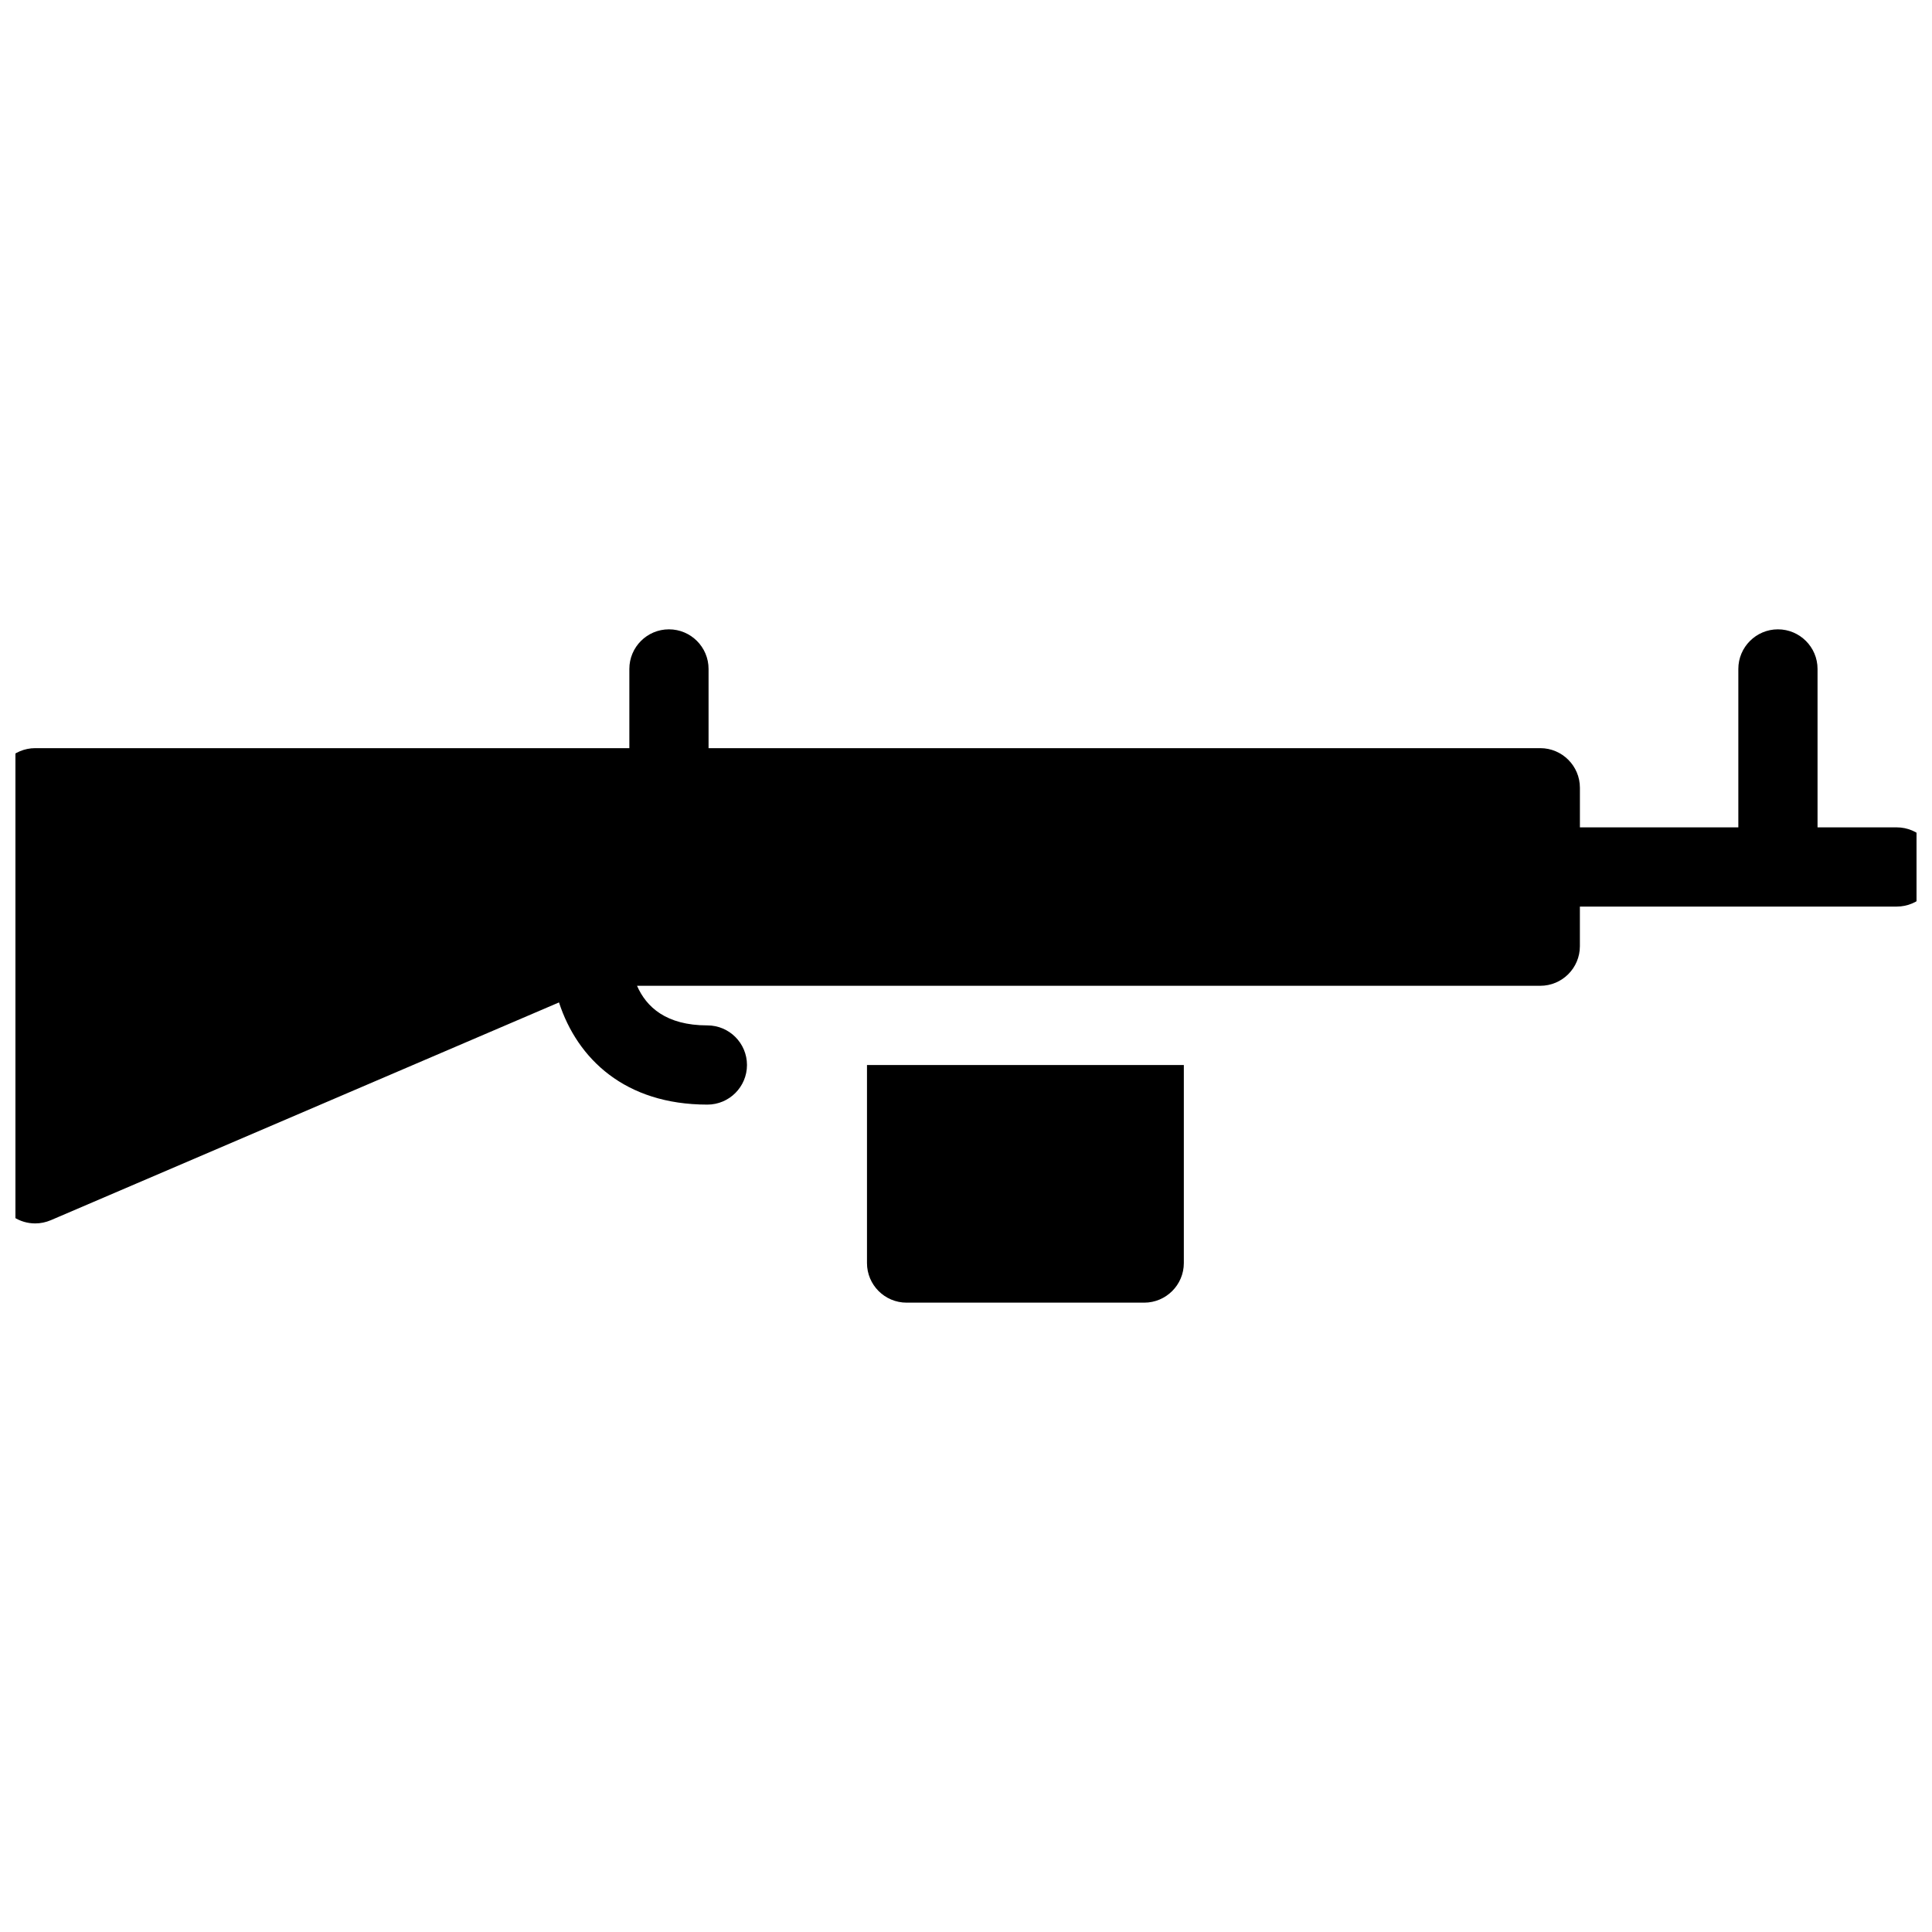 <?xml version="1.0" encoding="UTF-8"?>
<!-- Uploaded to: SVG Repo, www.svgrepo.com, Generator: SVG Repo Mixer Tools -->
<svg width="800px" height="800px" version="1.1" viewBox="144 144 512 512" xmlns="http://www.w3.org/2000/svg">
 <defs>
  <clipPath id="a">
   <path d="m148.09 310h503.81v159h-503.81z"/>
  </clipPath>
 </defs>
 <path d="m373.76 426.24v52.48c0 5.793 4.703 10.496 10.496 10.496h62.977c5.773 0 10.496-4.703 10.496-10.496v-52.48z"/>
 <g clip-path="url(#a)">
  <path d="m646.66 363.26h-20.992v-41.984c0-5.793-4.723-10.496-10.496-10.496-5.773 0-10.496 4.703-10.496 10.496v41.984h-41.984v-10.496c0-5.793-4.723-10.496-10.496-10.496h-220.42v-20.992c0-5.793-4.703-10.496-10.496-10.496-5.793 0-10.496 4.703-10.496 10.496v20.992h-157.44c-5.793 0-10.496 4.703-10.496 10.496v104.96c0 3.527 1.762 6.824 4.723 8.773 1.746 1.16 3.762 1.723 5.773 1.723 1.406 0 2.812-0.301 4.137-0.859l134.66-57.707c4.871 14.961 17.508 27.078 39.32 27.078 5.793 0 10.496-4.703 10.496-10.496s-4.703-10.496-10.496-10.496c-10.957 0-16.184-4.891-18.641-10.496h239.37c5.793 0 10.496-4.703 10.496-10.496v-10.496h83.969c5.793 0 10.496-4.703 10.496-10.496 0-5.793-4.723-10.496-10.496-10.496z"/>
 </g>
</svg>